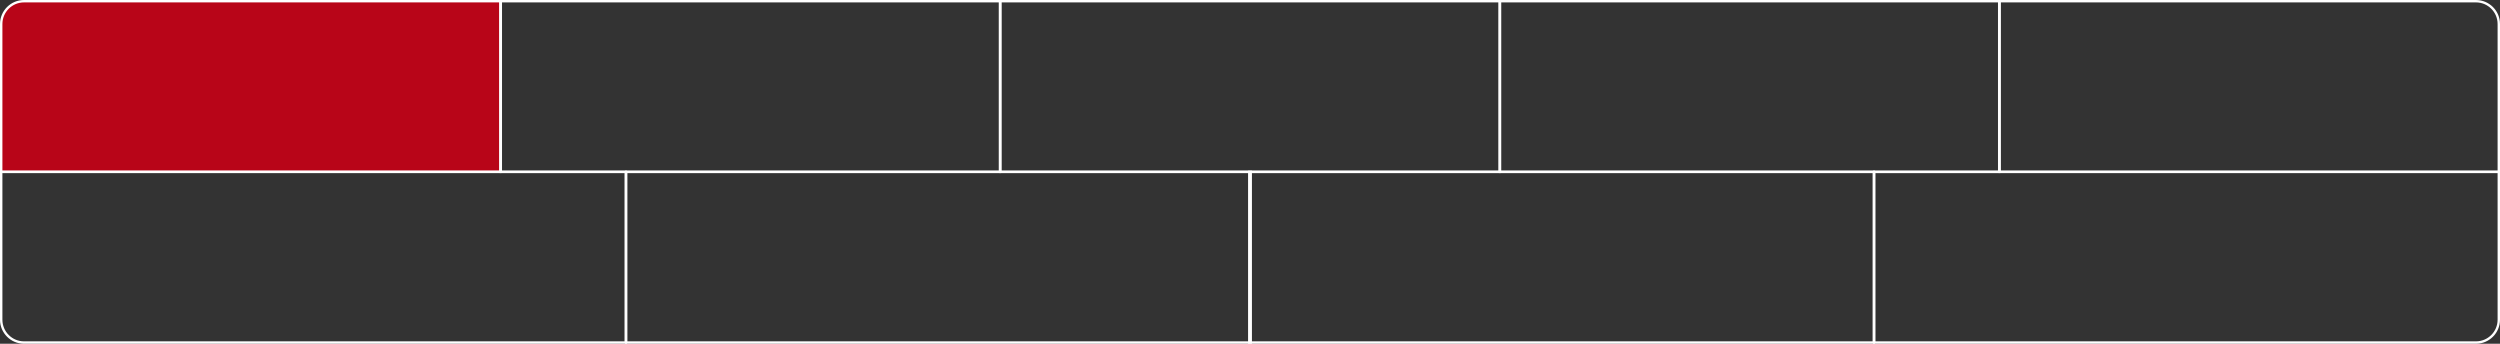 <?xml version="1.0" encoding="UTF-8"?> <svg xmlns="http://www.w3.org/2000/svg" width="1040" height="143" viewBox="0 0 1040 143" fill="none"><rect x="0" y="0" width="1040" height="143" fill="#333333" stroke="none"/> <path d="M0.5 10C0.5 4.753 4.753 0.5 10 0.5H208.142V71.5H0.5V10Z" fill="#B80518" stroke="white"></path> <rect x="208.34" y="0.5" width="207.642" height="71" stroke="white"></rect> <rect x="416.18" y="0.5" width="207.642" height="71" stroke="white"></rect> <path d="M0.5 71.5H260.302V142.5H10C4.753 142.5 0.5 138.247 0.5 133V71.5Z" stroke="white"></path> <rect x="260.5" y="71.5" width="259.802" height="71" stroke="white"></rect> <rect x="519.697" y="71.5" width="259.802" height="71" stroke="white"></rect> <path d="M779.697 71.5H1039.5V133C1039.5 138.247 1035.25 142.5 1030 142.5H779.697V71.5Z" stroke="white"></path> <rect x="624.019" y="0.5" width="207.642" height="71" stroke="white"></rect> <path d="M831.857 0.5H1030C1035.25 0.5 1039.5 4.753 1039.5 10V71.5H831.857V0.5Z" stroke="white"></path> </svg> 